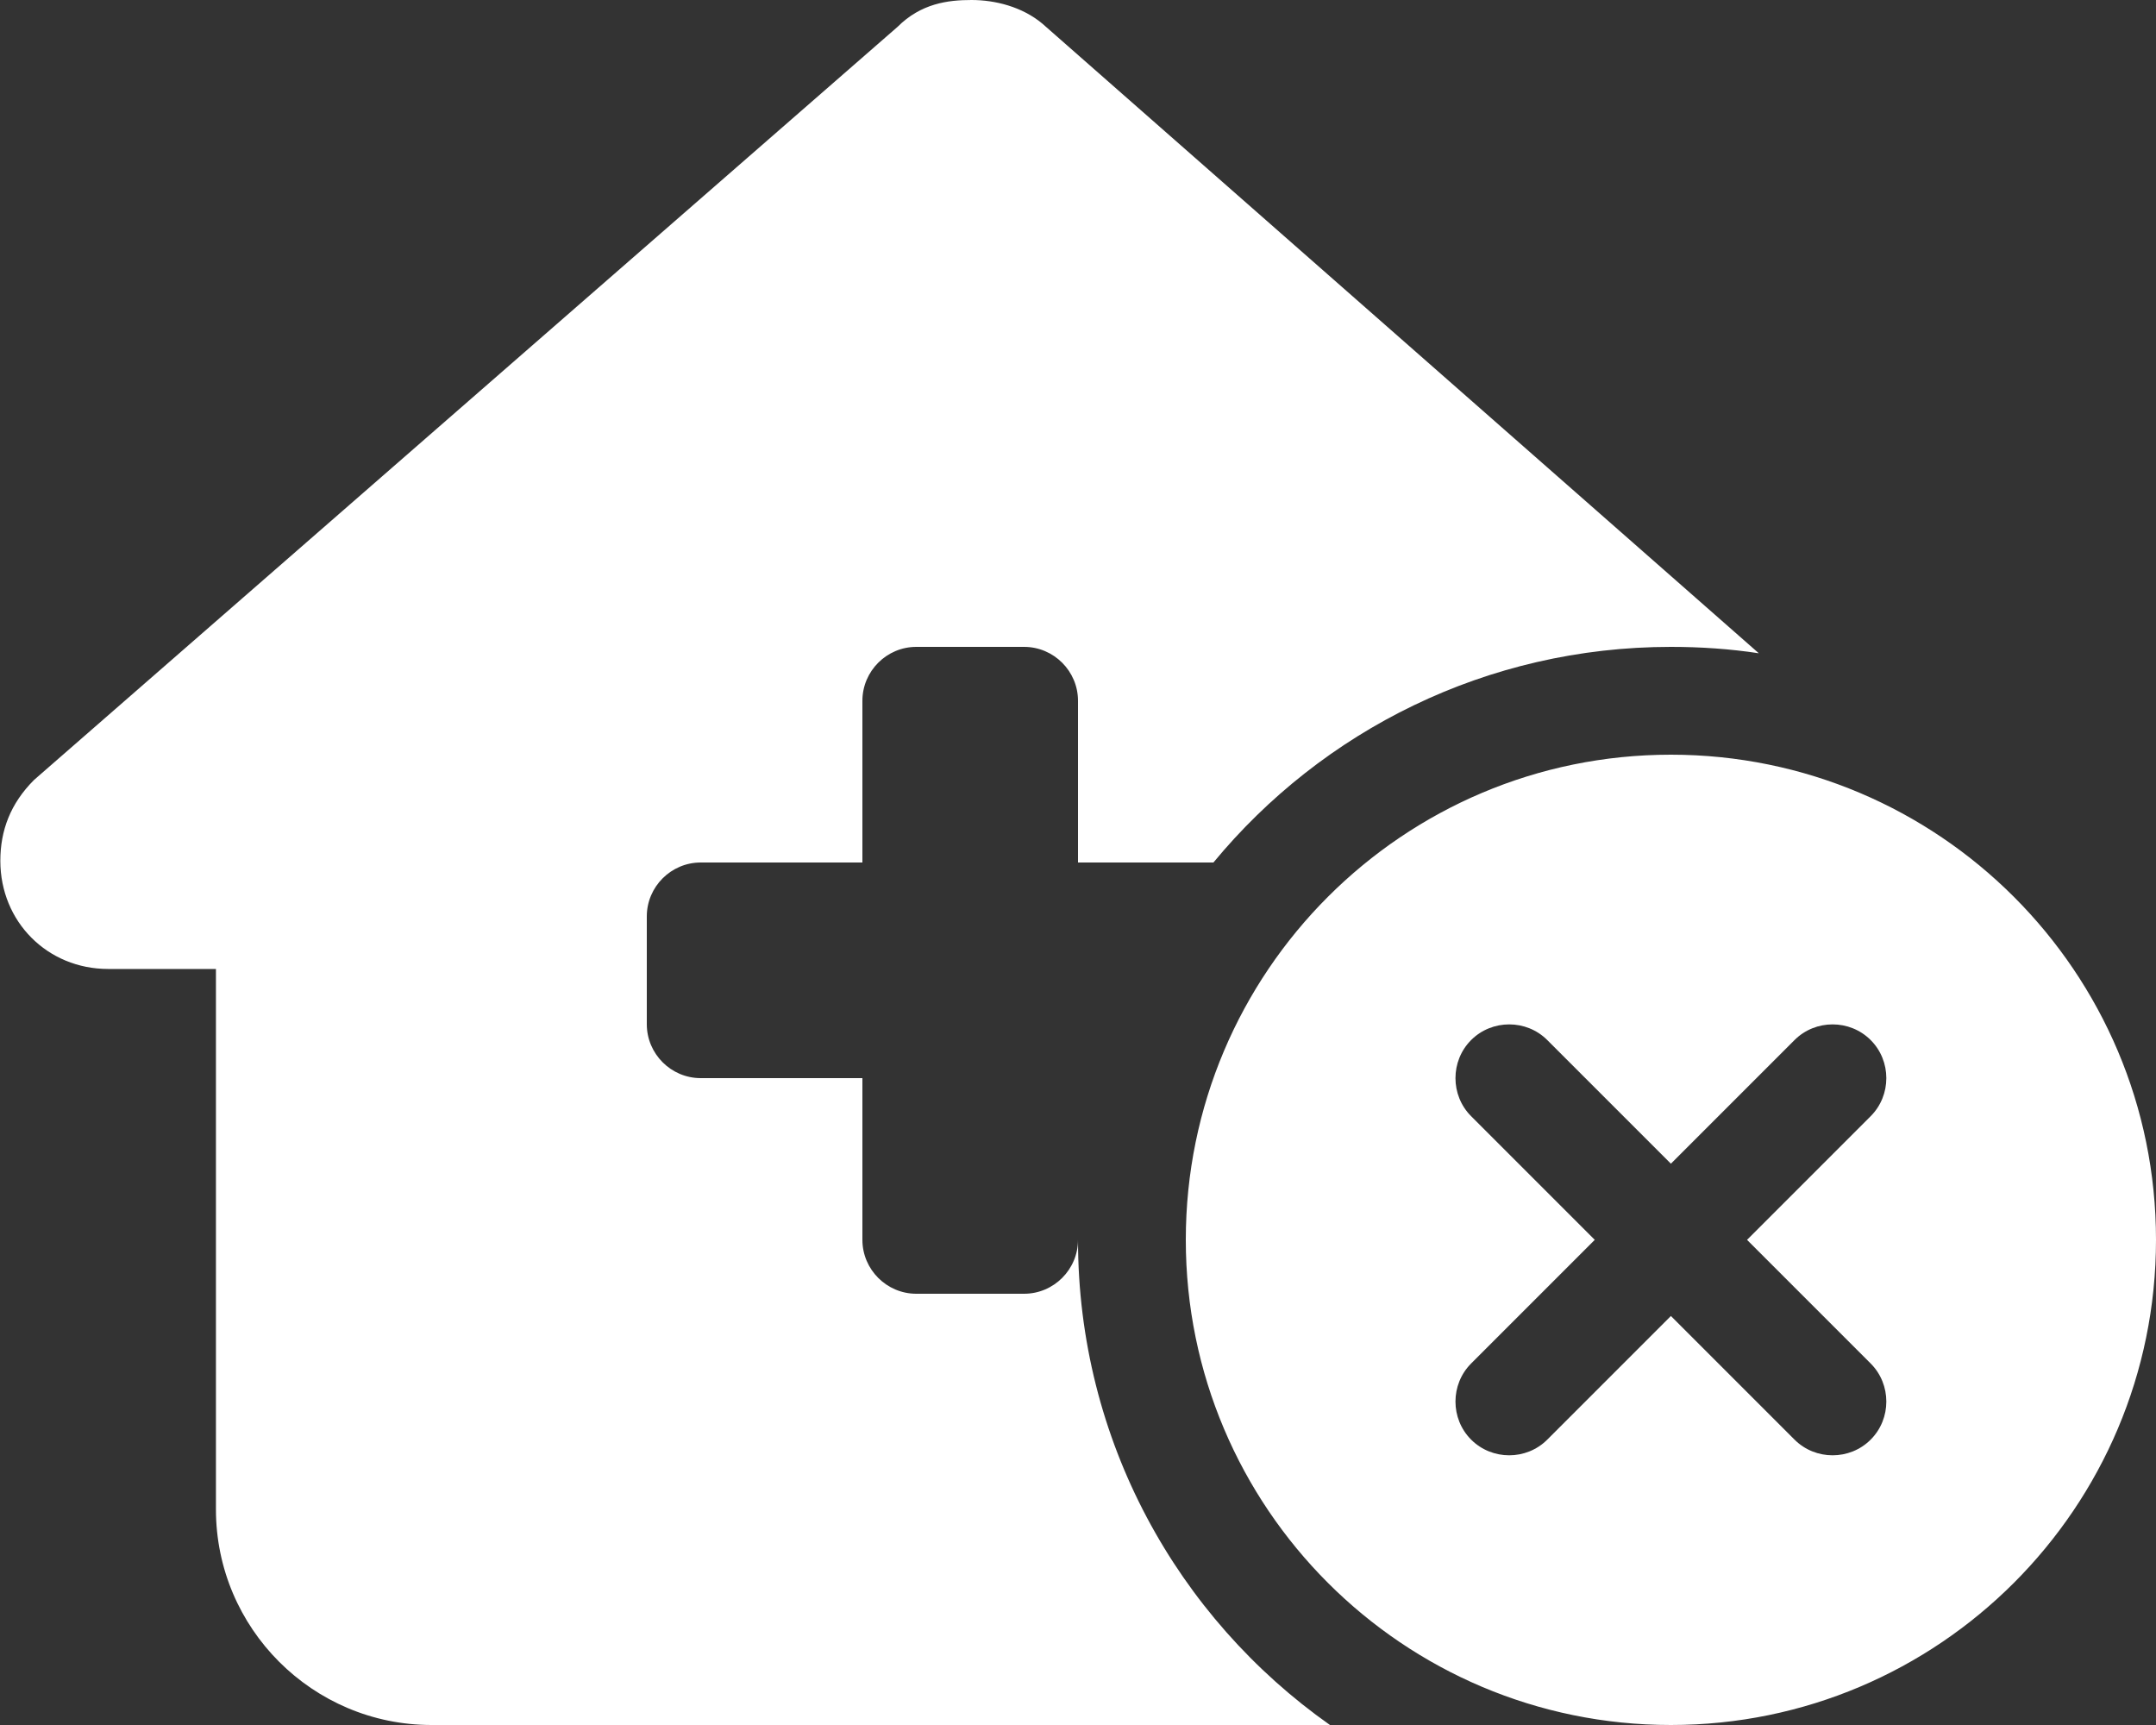 <?xml version="1.0" encoding="utf-8"?>
<!-- Generator: $$$/GeneralStr/196=Adobe Illustrator 27.6.0, SVG Export Plug-In . SVG Version: 6.00 Build 0)  -->
<svg version="1.1" id="Calque_1" xmlns="http://www.w3.org/2000/svg" xmlns:xlink="http://www.w3.org/1999/xlink" x="0px" y="0px"
	 viewBox="0 0 640 512" style="enable-background:new 0 0 640 512;" xml:space="preserve">
<rect x="0" y="0" width="640" height="512" fill="#333333" stroke="none"/>
<style type="text/css">
	.st0{fill:#FFFFFF;}
</style>
<path class="st0" d="M320,368c0,59.5,29.5,112.1,74.8,144H128.1c-35.3,0-64-28.7-64-64V287.6h-32c-18,0-32-14-32-32.1
	c0-9,3-17,10-24L266.4,8c7-7,15-8,22-8s15,2,21,7l212.7,186.9c-8.5-1.3-17.3-1.9-26.1-1.9c-54.7,0-103.5,24.9-135.8,64H320v-48
	c0-8.8-7.2-16-16-16h-32c-8.8,0-16,7.2-16,16v48h-48c-8.8,0-16,7.2-16,16v32c0,8.8,7.2,16,16,16h48v48c0,8.8,7.2,16,16,16h32
	C312.8,384,320,376.8,320,368z M496,224c79.5,0,144,64.5,144,144s-64.5,144-144,144s-144-64.5-144-144S416.5,224,496,224z
	 M518.6,368l36.7-36.7c6.2-6.2,6.2-16.4,0-22.6s-16.4-6.2-22.6,0L496,345.4l-36.7-36.7c-6.2-6.2-16.4-6.2-22.6,0s-6.2,16.4,0,22.6
	l36.7,36.7l-36.7,36.7c-6.2,6.2-6.2,16.4,0,22.6s16.4,6.2,22.6,0l36.7-36.7l36.7,36.7c6.2,6.2,16.4,6.2,22.6,0s6.2-16.4,0-22.6
	L518.6,368z"/>
</svg>
